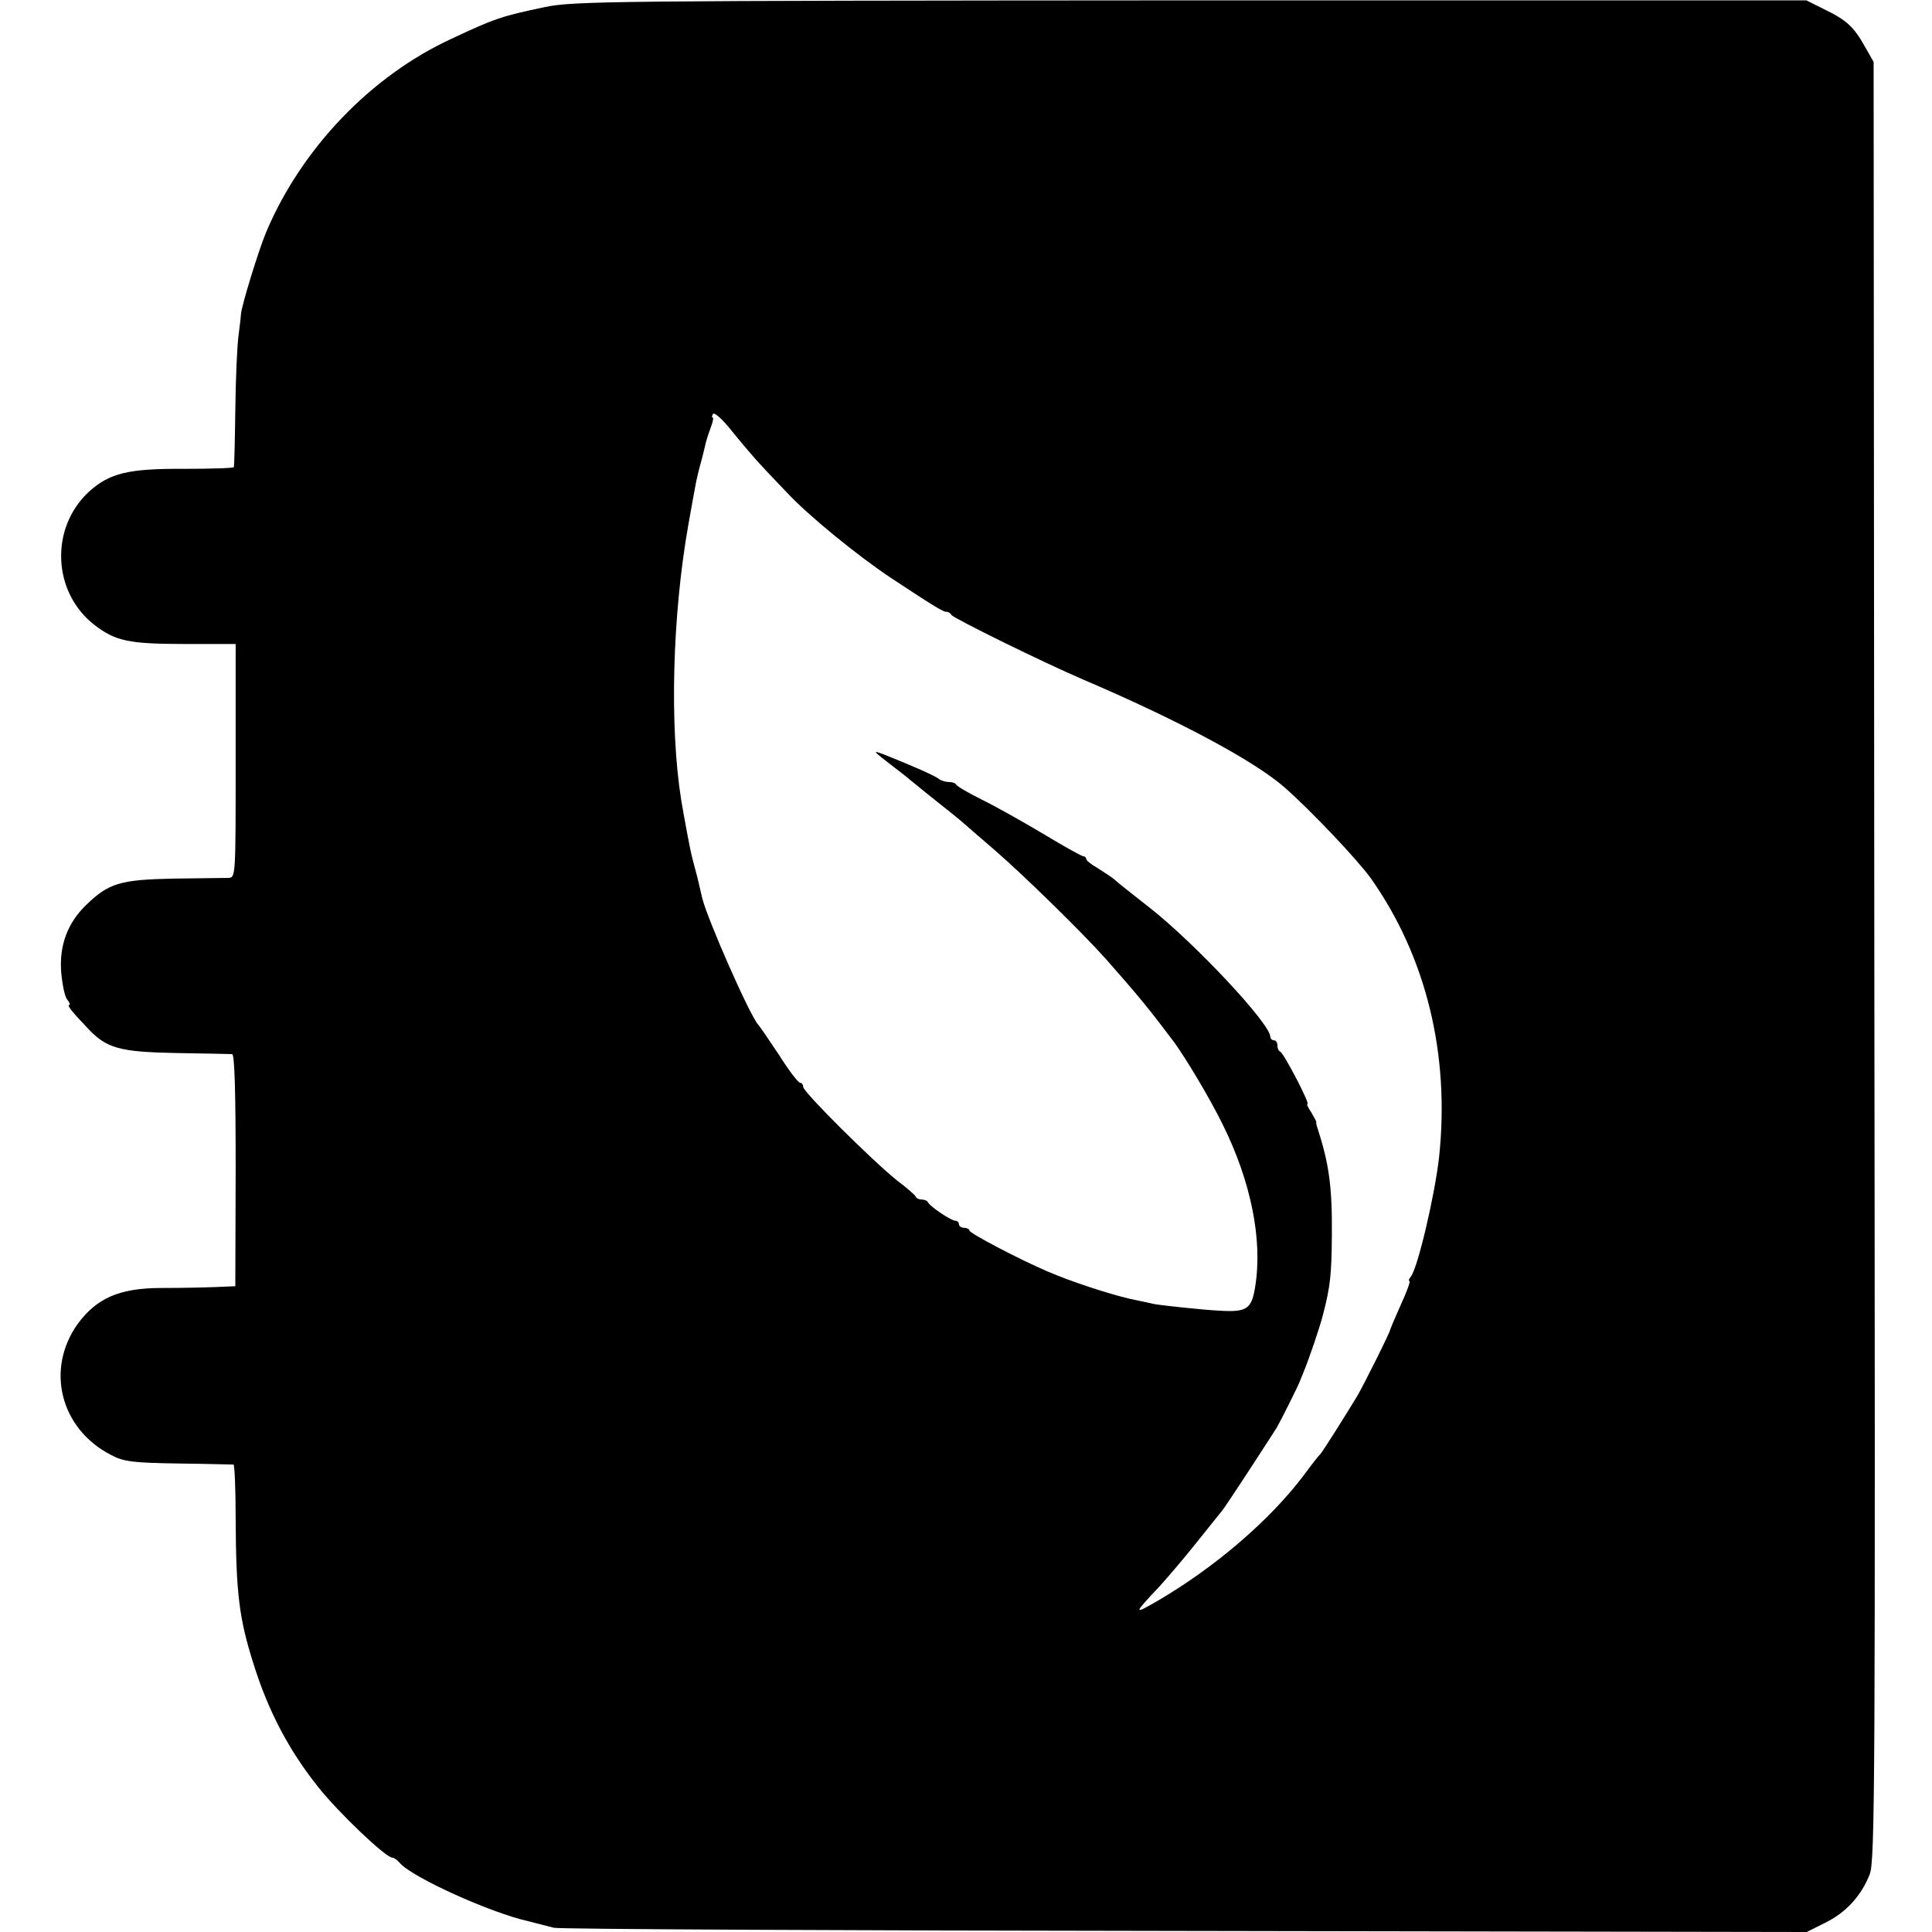 <?xml version="1.0" standalone="no"?>
<!DOCTYPE svg PUBLIC "-//W3C//DTD SVG 20010904//EN"
 "http://www.w3.org/TR/2001/REC-SVG-20010904/DTD/svg10.dtd">
<svg version="1.0" xmlns="http://www.w3.org/2000/svg"
 width="546pt" height="546pt" viewBox="0 0 546 546"
 preserveAspectRatio="xMidYMid meet">
<g transform="translate(0,546) scale(0.1,-0.1)"
fill="#000000" stroke="none">
<path d="M1540 5440 c-124 -26 -141 -32 -265 -90 -227 -105 -422 -309 -522
-544 -22 -52 -71 -212 -72 -234 0 -4 -3 -31 -7 -61 -4 -30 -8 -125 -9 -210 -1
-86 -3 -158 -4 -161 0 -3 -64 -5 -141 -5 -157 1 -210 -12 -268 -64 -112 -103
-104 -286 16 -378 59 -45 97 -53 257 -53 l141 0 0 -330 c0 -326 0 -330 -20
-331 -12 0 -82 -1 -156 -2 -150 -3 -183 -13 -246 -74 -53 -51 -77 -115 -71
-191 3 -34 10 -69 17 -77 7 -8 9 -15 6 -15 -8 0 7 -19 51 -65 54 -58 90 -68
253 -71 80 -1 150 -3 156 -3 7 -1 10 -104 10 -328 l-1 -328 -25 -1 c-35 -2
-113 -4 -190 -4 -113 -1 -177 -29 -230 -101 -92 -128 -50 -297 94 -371 36 -19
61 -22 191 -24 83 -1 152 -3 155 -3 3 -1 6 -70 6 -153 1 -213 10 -283 51 -412
41 -131 99 -242 182 -346 56 -71 191 -200 210 -200 5 0 14 -7 21 -15 34 -40
256 -141 365 -165 28 -7 59 -15 70 -18 11 -4 812 -8 1780 -9 l1761 -3 52 26
c59 29 102 76 126 137 15 38 16 261 13 2582 l-2 2540 -25 44 c-31 55 -51 74
-115 105 l-50 25 -1740 0 c-1633 -1 -1745 -2 -1825 -19z m612 -1296 c20 -22
52 -55 70 -74 62 -67 201 -180 297 -244 123 -81 149 -97 157 -95 4 0 10 -4 13
-9 7 -10 257 -133 371 -182 267 -114 483 -229 570 -305 73 -64 205 -203 244
-257 156 -221 224 -497 193 -788 -12 -107 -60 -313 -80 -338 -5 -6 -7 -12 -4
-12 4 0 -7 -30 -24 -67 -17 -38 -30 -69 -30 -70 1 -5 -70 -147 -92 -186 -33
-55 -100 -161 -106 -167 -4 -3 -25 -30 -47 -60 -96 -127 -251 -260 -414 -355
-68 -39 -68 -38 9 44 18 20 63 72 98 116 35 44 70 87 77 96 10 12 102 153 154
234 10 17 62 120 67 135 1 3 5 12 8 20 16 38 47 129 56 165 21 81 24 113 25
225 1 137 -8 200 -40 300 -3 8 -5 16 -4 18 1 2 -6 14 -14 28 -9 13 -14 24 -11
24 8 0 -67 144 -77 148 -5 2 -8 10 -8 18 0 8 -4 14 -10 14 -5 0 -10 5 -10 10
0 37 -213 264 -340 364 -47 37 -92 72 -100 80 -8 7 -30 21 -47 32 -18 10 -33
22 -33 26 0 4 -4 8 -8 8 -5 0 -55 28 -113 63 -57 34 -135 78 -174 97 -38 19
-71 38 -73 43 -2 4 -11 7 -21 7 -9 0 -21 4 -27 8 -8 8 -71 36 -154 69 -37 14
-36 13 29 -37 18 -14 38 -29 44 -35 7 -5 39 -32 72 -58 33 -26 69 -55 80 -65
11 -10 51 -44 89 -77 87 -76 248 -234 312 -306 91 -103 122 -141 192 -234 32
-44 99 -155 136 -230 82 -164 115 -331 93 -463 -10 -62 -24 -71 -102 -66 -45
2 -173 16 -185 19 -3 1 -32 7 -65 14 -61 14 -171 50 -235 78 -82 35 -220 108
-220 115 0 4 -7 8 -15 8 -8 0 -15 5 -15 10 0 6 -5 10 -10 10 -12 0 -73 41 -78
53 -2 4 -10 7 -17 7 -7 0 -15 3 -17 8 -1 4 -25 25 -53 46 -71 57 -264 249
-265 264 0 6 -4 12 -9 12 -5 0 -32 35 -59 78 -28 42 -55 82 -60 87 -25 30
-140 291 -157 355 -2 8 -8 35 -14 60 -7 25 -14 54 -17 65 -5 22 -20 101 -29
155 -33 208 -25 519 20 775 8 44 16 91 19 105 2 14 9 45 16 70 7 25 13 52 15
60 2 8 8 27 14 43 6 15 8 27 5 27 -3 0 -2 5 1 10 4 6 28 -16 54 -49 26 -32 63
-76 83 -97z"/>
</g>
</svg>
